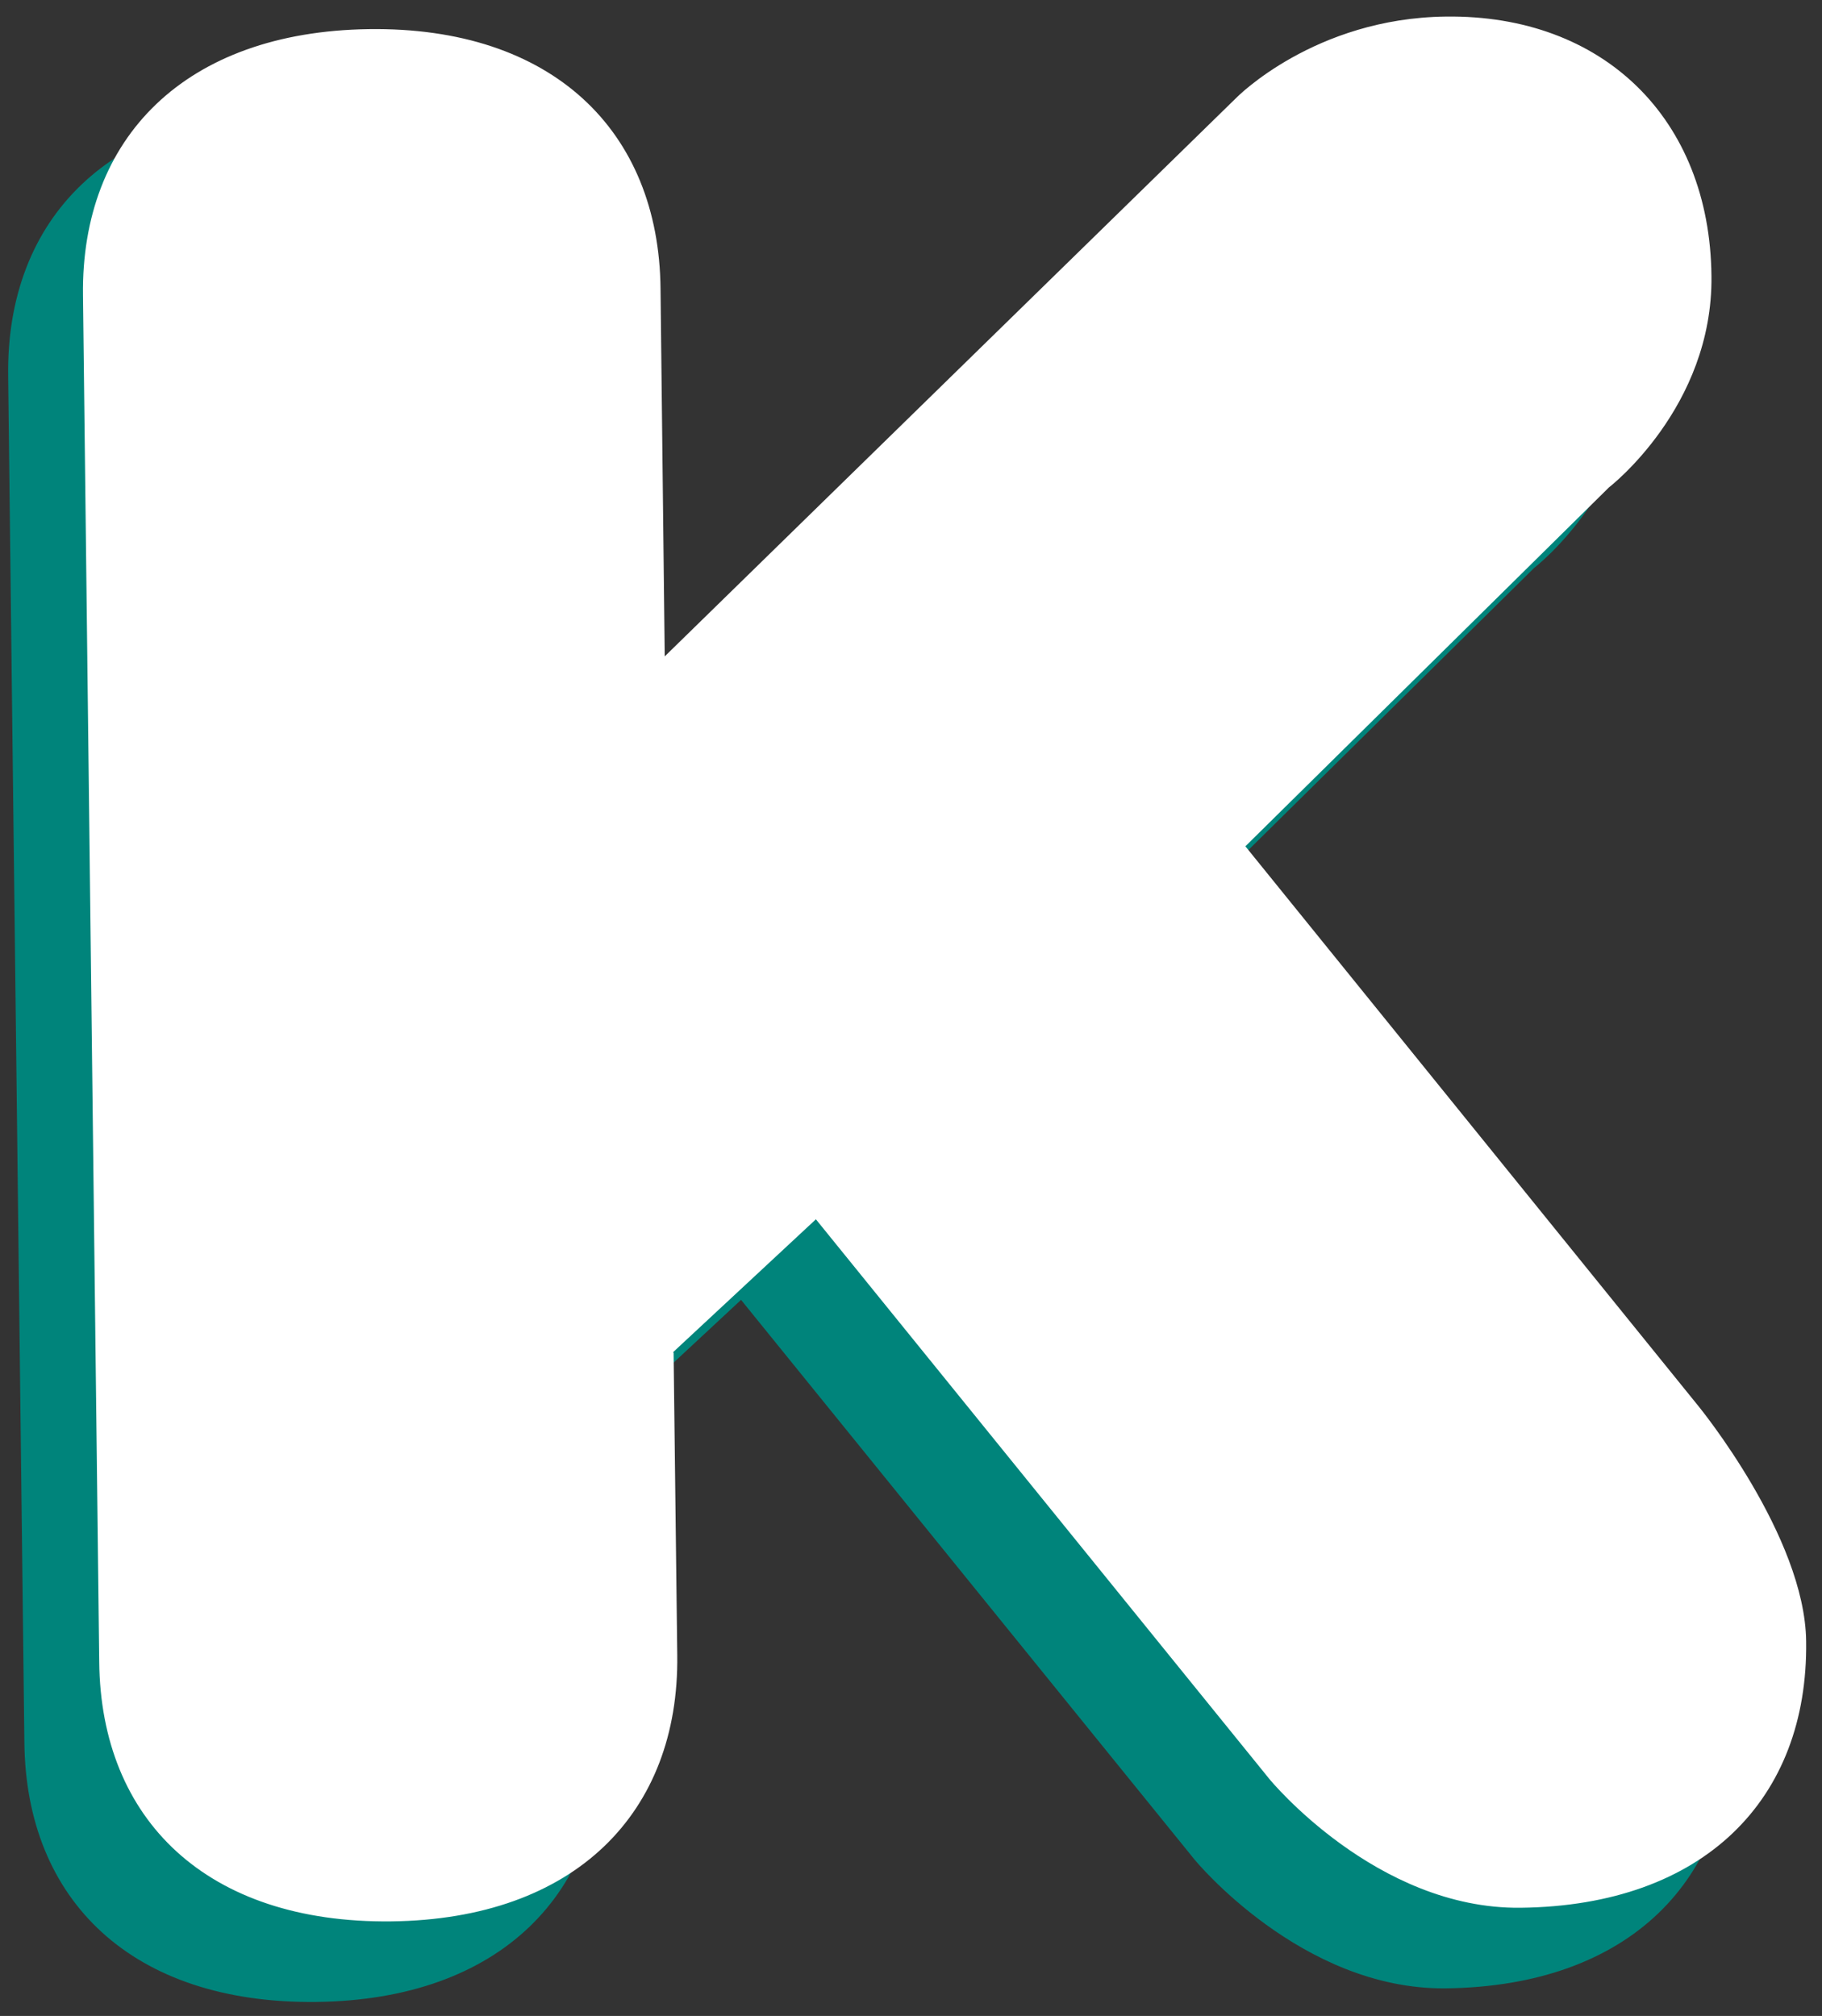 <?xml version="1.0" encoding="UTF-8"?> <svg xmlns="http://www.w3.org/2000/svg" width="94" height="104" viewBox="0 0 94 104" fill="none"><rect x="0" y="0" width="94" height="104" fill="#333333" stroke="none"/><path d="M30.891 73.94L31.08 89.539C31.188 97.663 25.817 103.168 16.317 103.276C6.818 103.384 1.339 98.041 1.258 89.89L0.421 19.396C0.313 11.273 5.684 5.794 15.157 5.659C24.63 5.524 30.136 10.895 30.217 19.045L30.433 38.018L59.931 9.195C59.931 9.195 63.952 5.092 70.726 5.011C78.85 4.903 84.355 10.274 84.436 18.398C84.517 25.172 79.147 29.301 79.147 29.301L60.39 47.815L83.762 76.693C83.762 76.693 89.267 83.413 89.321 88.838C89.429 96.961 84.059 102.467 74.586 102.575C67.137 102.656 61.631 95.935 61.631 95.935L38.232 67.058L30.864 73.913L30.891 73.94Z" fill="#00847B"></path><path d="M34.752 69.784L34.941 85.383C35.049 93.506 29.678 99.012 20.178 99.12C10.678 99.228 5.2 93.884 5.119 85.734L4.282 15.24C4.174 7.116 9.545 1.638 19.018 1.503C28.491 1.368 33.997 6.739 34.078 14.889L34.294 33.862L63.792 5.038C63.792 5.038 67.813 0.936 74.587 0.855C82.711 0.747 88.216 6.118 88.297 14.241C88.378 21.015 83.008 25.145 83.008 25.145L64.251 43.659L87.623 72.536C87.623 72.536 93.128 79.257 93.182 84.681C93.29 92.805 87.919 98.31 78.447 98.418C70.998 98.499 65.492 91.779 65.492 91.779L42.093 62.901L34.725 69.757L34.752 69.784Z" fill="white"></path></svg> 